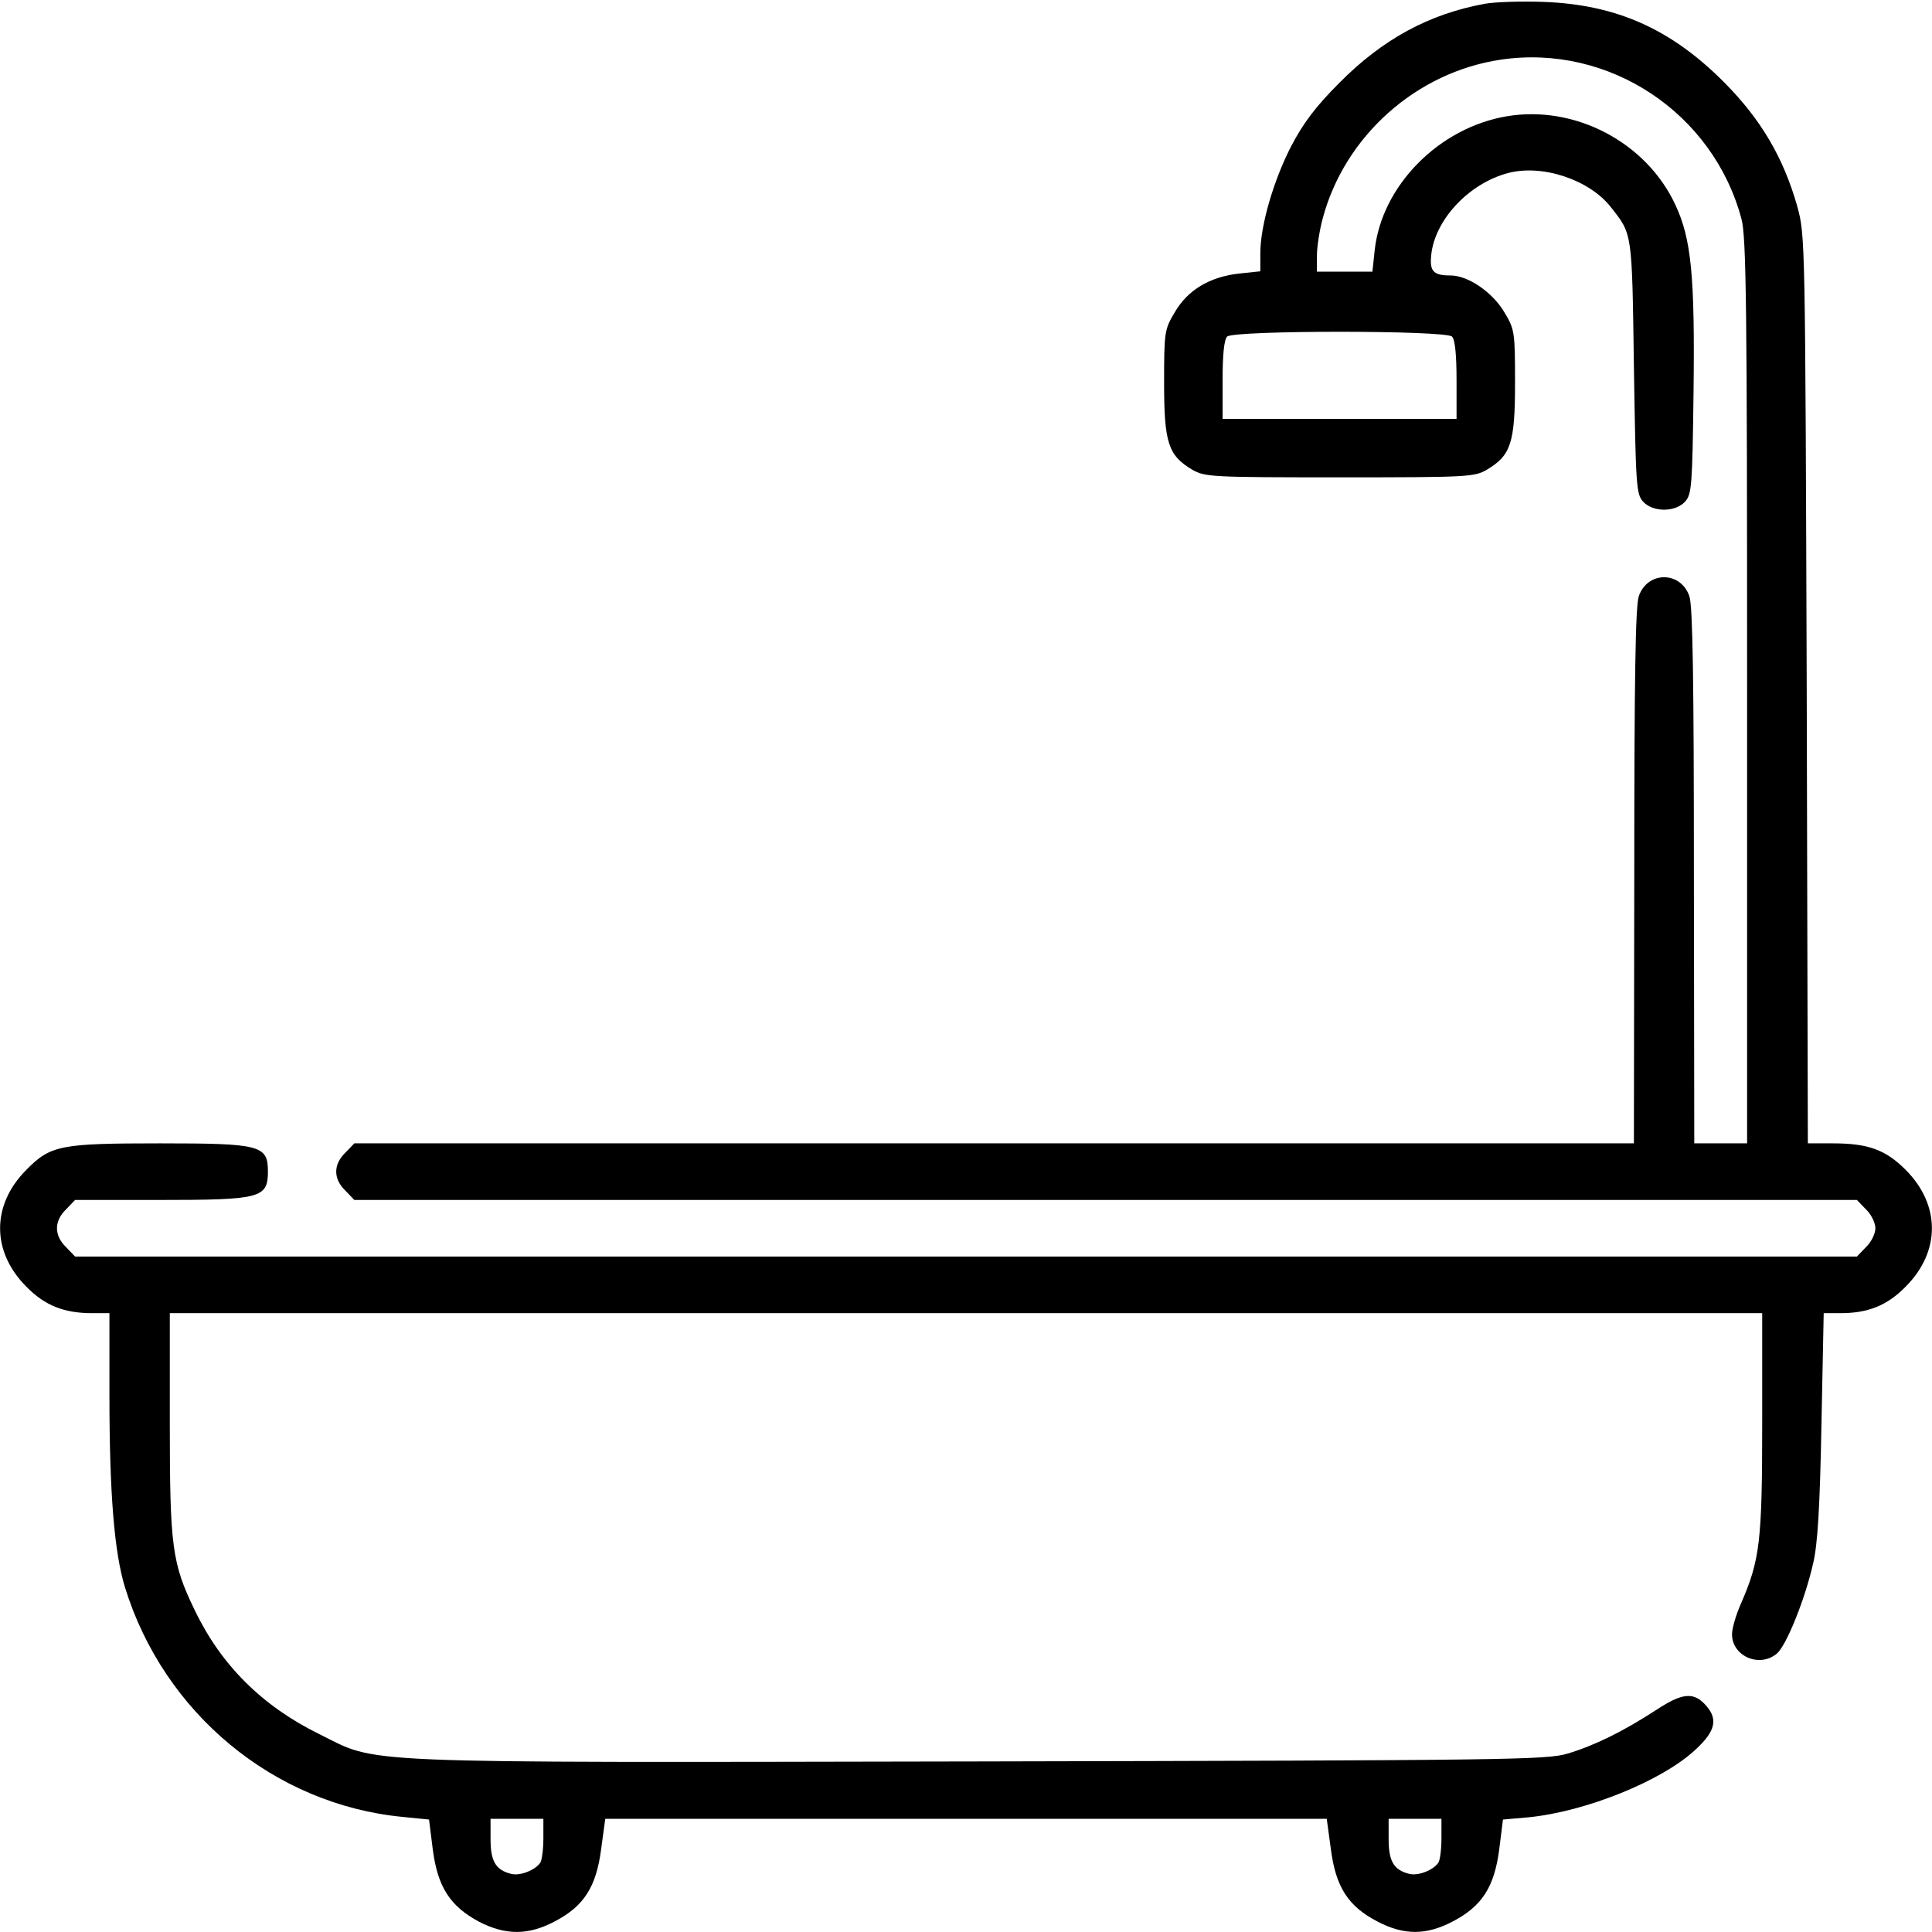 <?xml version="1.0" standalone="no"?>
<!DOCTYPE svg PUBLIC "-//W3C//DTD SVG 20010904//EN"
 "http://www.w3.org/TR/2001/REC-SVG-20010904/DTD/svg10.dtd">
<svg version="1.0" xmlns="http://www.w3.org/2000/svg"
 width="512pt" height="512pt" viewBox="0 0 512 512"
 preserveAspectRatio="xMidYMid meet">

<g transform="translate(0,512) scale(0.1,-0.1)"
fill="#000000" stroke="none">
<path d="M3935 5110 c-148 -27 -271 -94 -385 -209 -64 -64 -96 -107 -128 -168
-47 -91 -82 -211 -82 -284 l0 -48 -57 -6 c-78 -9 -136 -44 -170 -103 -27 -45
-28 -52 -28 -187 0 -159 11 -192 75 -230 33 -19 51 -20 390 -20 339 0 357 1
390 20 64 38 75 71 75 230 0 135 -1 142 -28 187 -31 53 -96 98 -143 98 -48 0
-57 12 -50 63 14 90 101 181 201 208 91 25 217 -17 274 -90 57 -73 56 -62 61
-422 5 -313 6 -338 24 -358 26 -29 86 -29 112 0 17 19 19 42 22 286 4 313 -6
410 -48 500 -77 166 -266 265 -446 235 -181 -30 -333 -185 -351 -356 l-6 -56
-73 0 -74 0 0 43 c0 23 7 67 15 97 58 219 248 389 473 422 286 42 562 -141
637 -422 13 -47 15 -238 15 -1252 l0 -1198 -70 0 -70 0 -1 708 c0 520 -3 716
-12 742 -23 67 -111 67 -134 0 -9 -26 -12 -222 -12 -742 l-1 -708 -1695 0
-1696 0 -24 -25 c-32 -31 -32 -69 0 -100 l24 -25 1991 0 1991 0 24 -25 c14
-13 25 -36 25 -50 0 -14 -11 -37 -25 -50 l-24 -25 -2361 0 -2361 0 -24 25
c-32 31 -32 69 0 100 l24 25 226 0 c265 0 285 5 285 75 0 70 -19 75 -286 75
-264 0 -290 -5 -354 -70 -93 -93 -93 -217 0 -310 49 -50 100 -70 174 -70 l46
0 0 -217 c0 -262 13 -417 41 -509 103 -334 395 -576 736 -609 l70 -7 10 -80
c13 -99 46 -150 123 -191 70 -36 130 -36 200 1 77 40 110 91 123 191 l11 81
956 0 956 0 11 -81 c13 -100 46 -151 123 -191 70 -37 130 -37 200 0 77 40 110
91 123 190 l10 80 68 6 c152 15 355 97 443 180 51 47 59 79 29 114 -33 39 -63
37 -133 -9 -89 -58 -165 -95 -235 -116 -56 -17 -154 -18 -1560 -21 -1691 -3
-1588 -7 -1750 73 -150 74 -259 182 -329 328 -60 124 -66 167 -66 495 l0 292
2110 0 2110 0 0 -292 c0 -313 -6 -362 -56 -477 -13 -29 -24 -66 -24 -82 0 -58
73 -90 119 -51 25 21 75 145 96 239 12 49 18 151 22 366 l6 297 45 0 c72 0
123 20 172 70 93 93 93 217 0 310 -53 53 -99 70 -193 70 l-66 0 -3 1203 c-4
1201 -4 1202 -25 1280 -37 130 -96 230 -193 328 -141 142 -286 207 -480 214
-58 2 -127 0 -155 -5z m-87 -882 c8 -8 12 -48 12 -115 l0 -103 -310 0 -310 0
0 103 c0 67 4 107 12 115 17 17 579 17 596 0z m-2408 -3980 c0 -29 -4 -58 -8
-64 -13 -20 -54 -36 -77 -30 -41 10 -55 33 -55 92 l0 54 70 0 70 0 0 -52z
m2380 0 c0 -29 -4 -58 -8 -64 -13 -20 -54 -36 -77 -30 -41 10 -55 33 -55 92
l0 54 70 0 70 0 0 -52z"/>
</g>
</svg>
